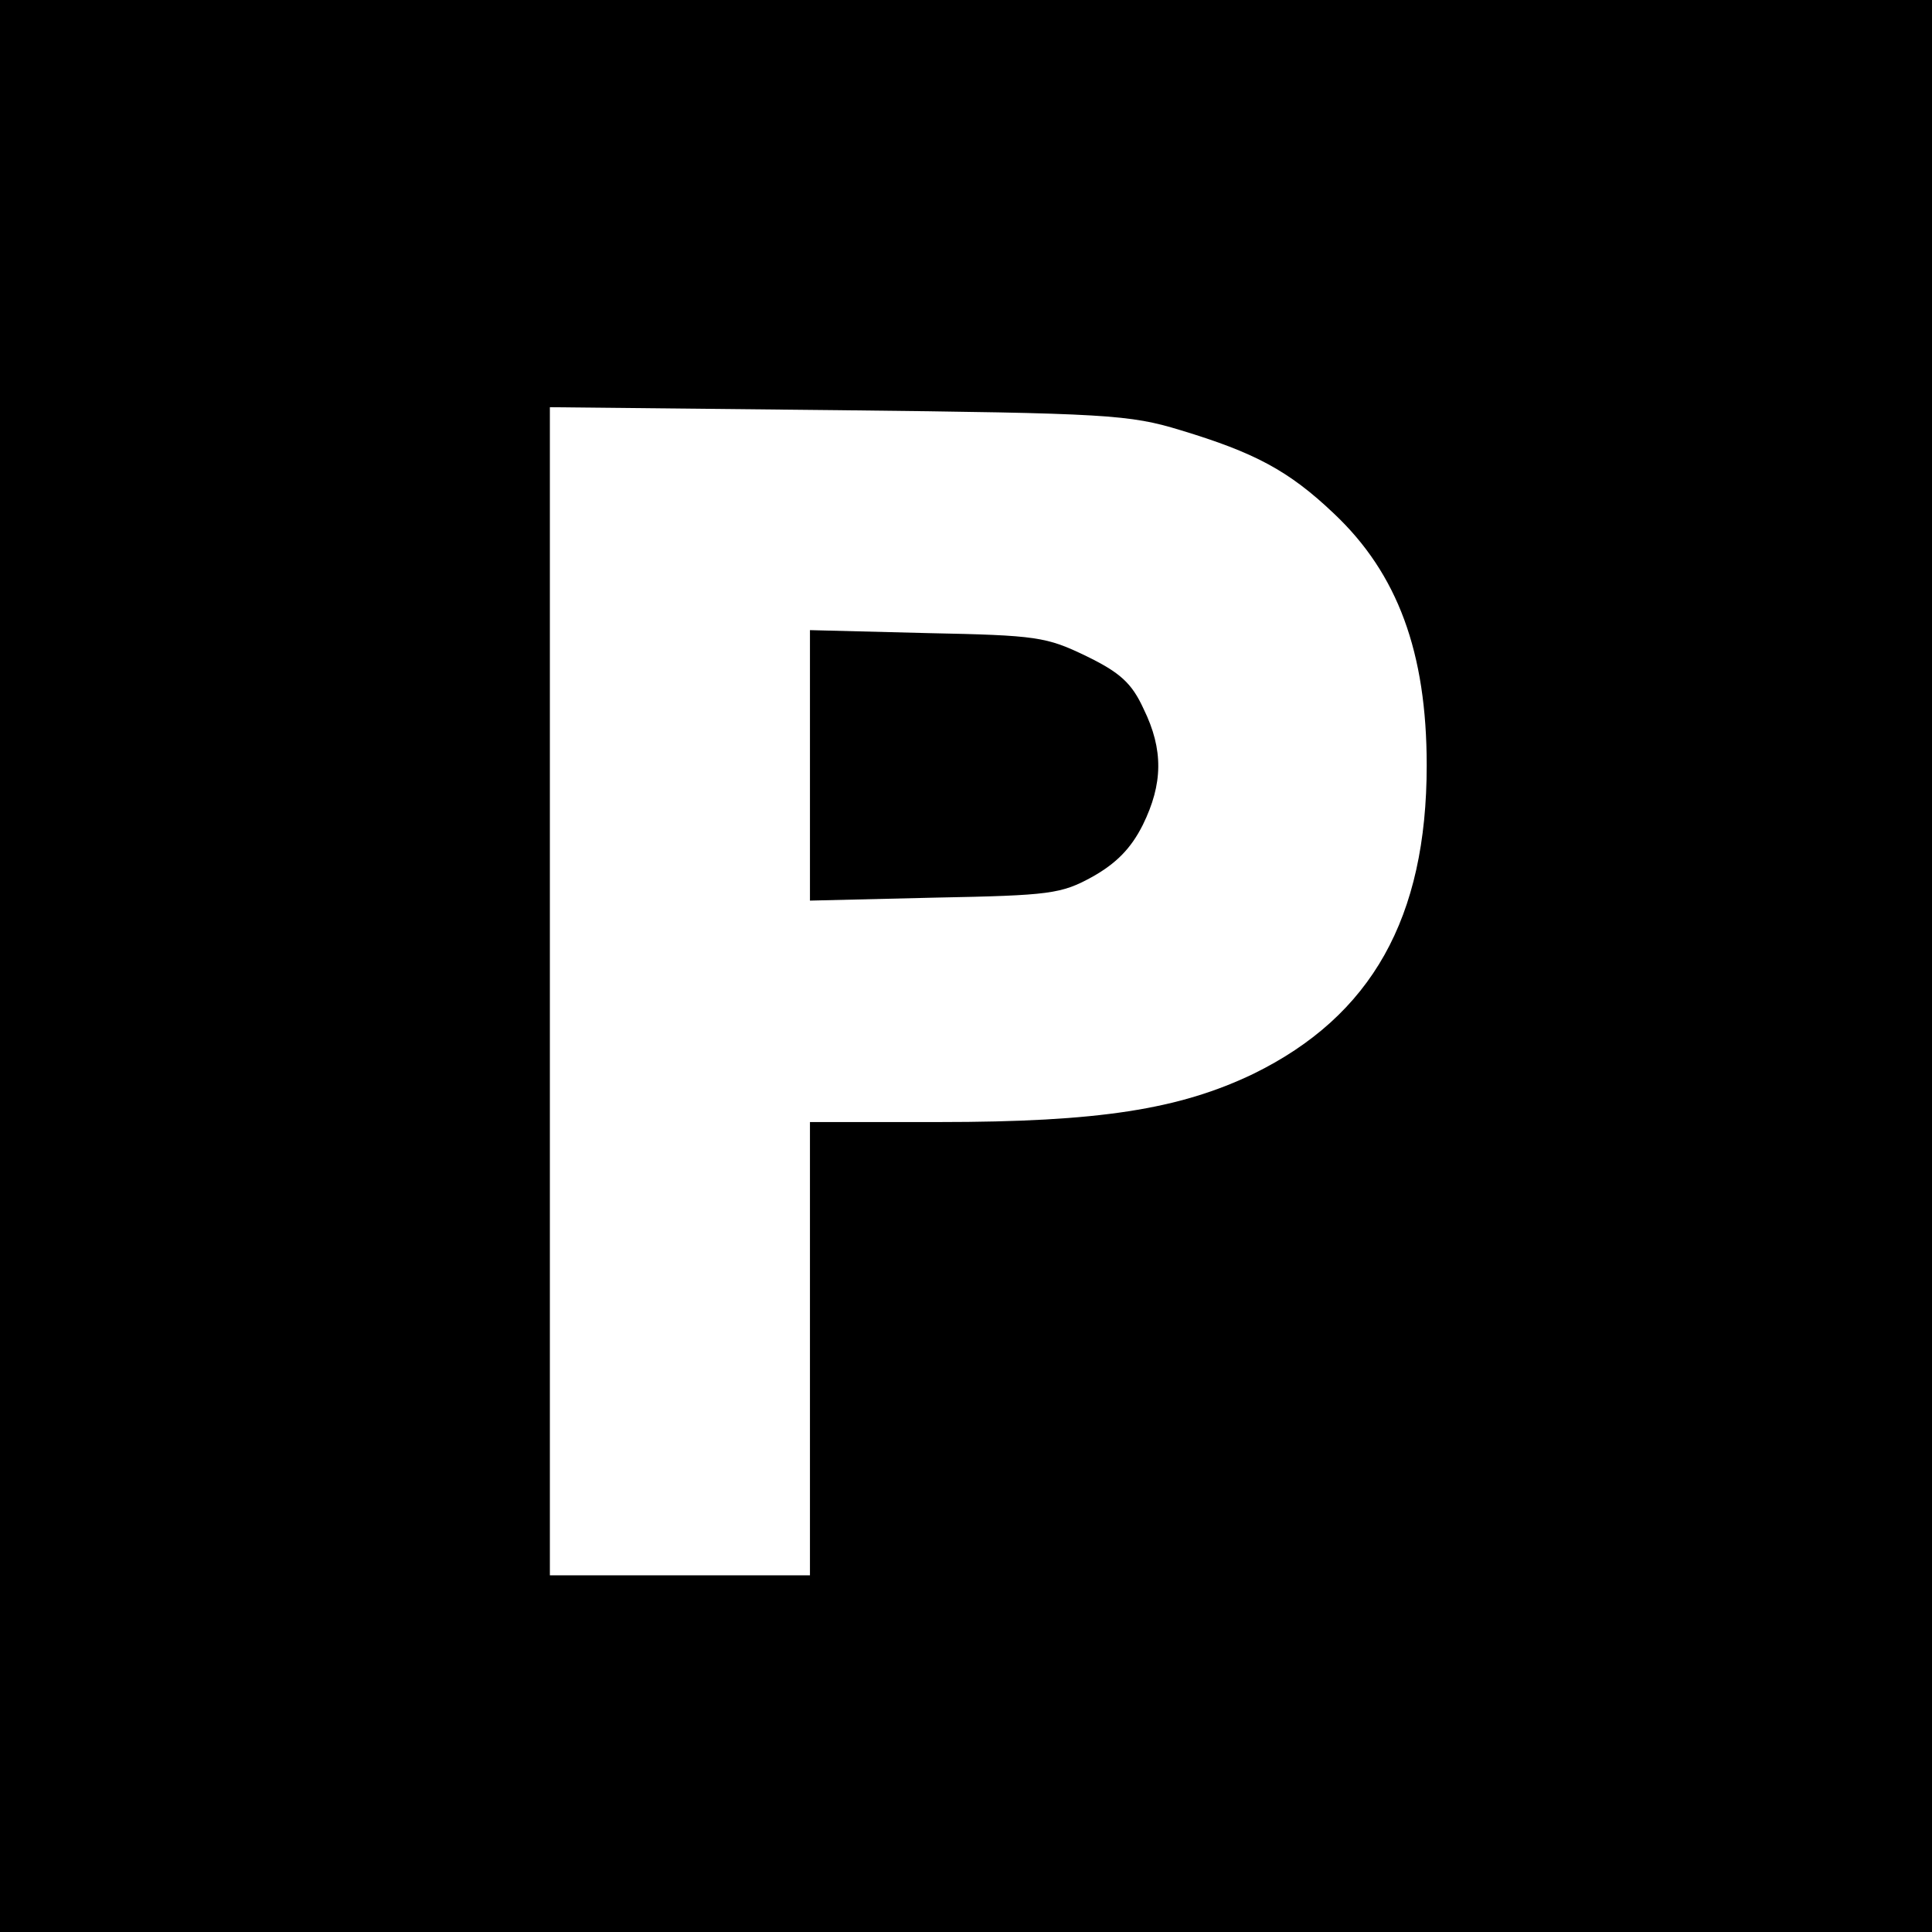 <?xml version="1.0" standalone="no"?>
<!DOCTYPE svg PUBLIC "-//W3C//DTD SVG 20010904//EN"
 "http://www.w3.org/TR/2001/REC-SVG-20010904/DTD/svg10.dtd">
<svg version="1.0" xmlns="http://www.w3.org/2000/svg"
 width="260pt" height="260pt" viewBox="0 0 260 260"
 preserveAspectRatio="xMidYMid meet">
<g transform="translate(0,260) scale(0.1,-0.1)"
fill="#000000" stroke="none">
<path d="M0 1300 l0 -1300 1300 0 1300 0 0 1300 0 1300 -1300 0 -1300 0 0
-1300z m1589 721 c99 -30 145 -54 206 -112 86 -81 125 -187 125 -339 0 -205
-74 -337 -233 -415 -100 -48 -208 -65 -423 -65 l-174 0 0 -305 0 -305 -175 0
-175 0 0 786 0 786 388 -4 c363 -4 392 -6 461 -27z"/>
<path d="M1090 1570 l0 -182 168 4 c156 3 170 5 212 28 32 18 52 38 68 70 27
55 28 101 1 156 -16 35 -32 49 -77 71 -54 26 -66 28 -214 31 l-158 4 0 -182z"/>
</g>
</svg>

